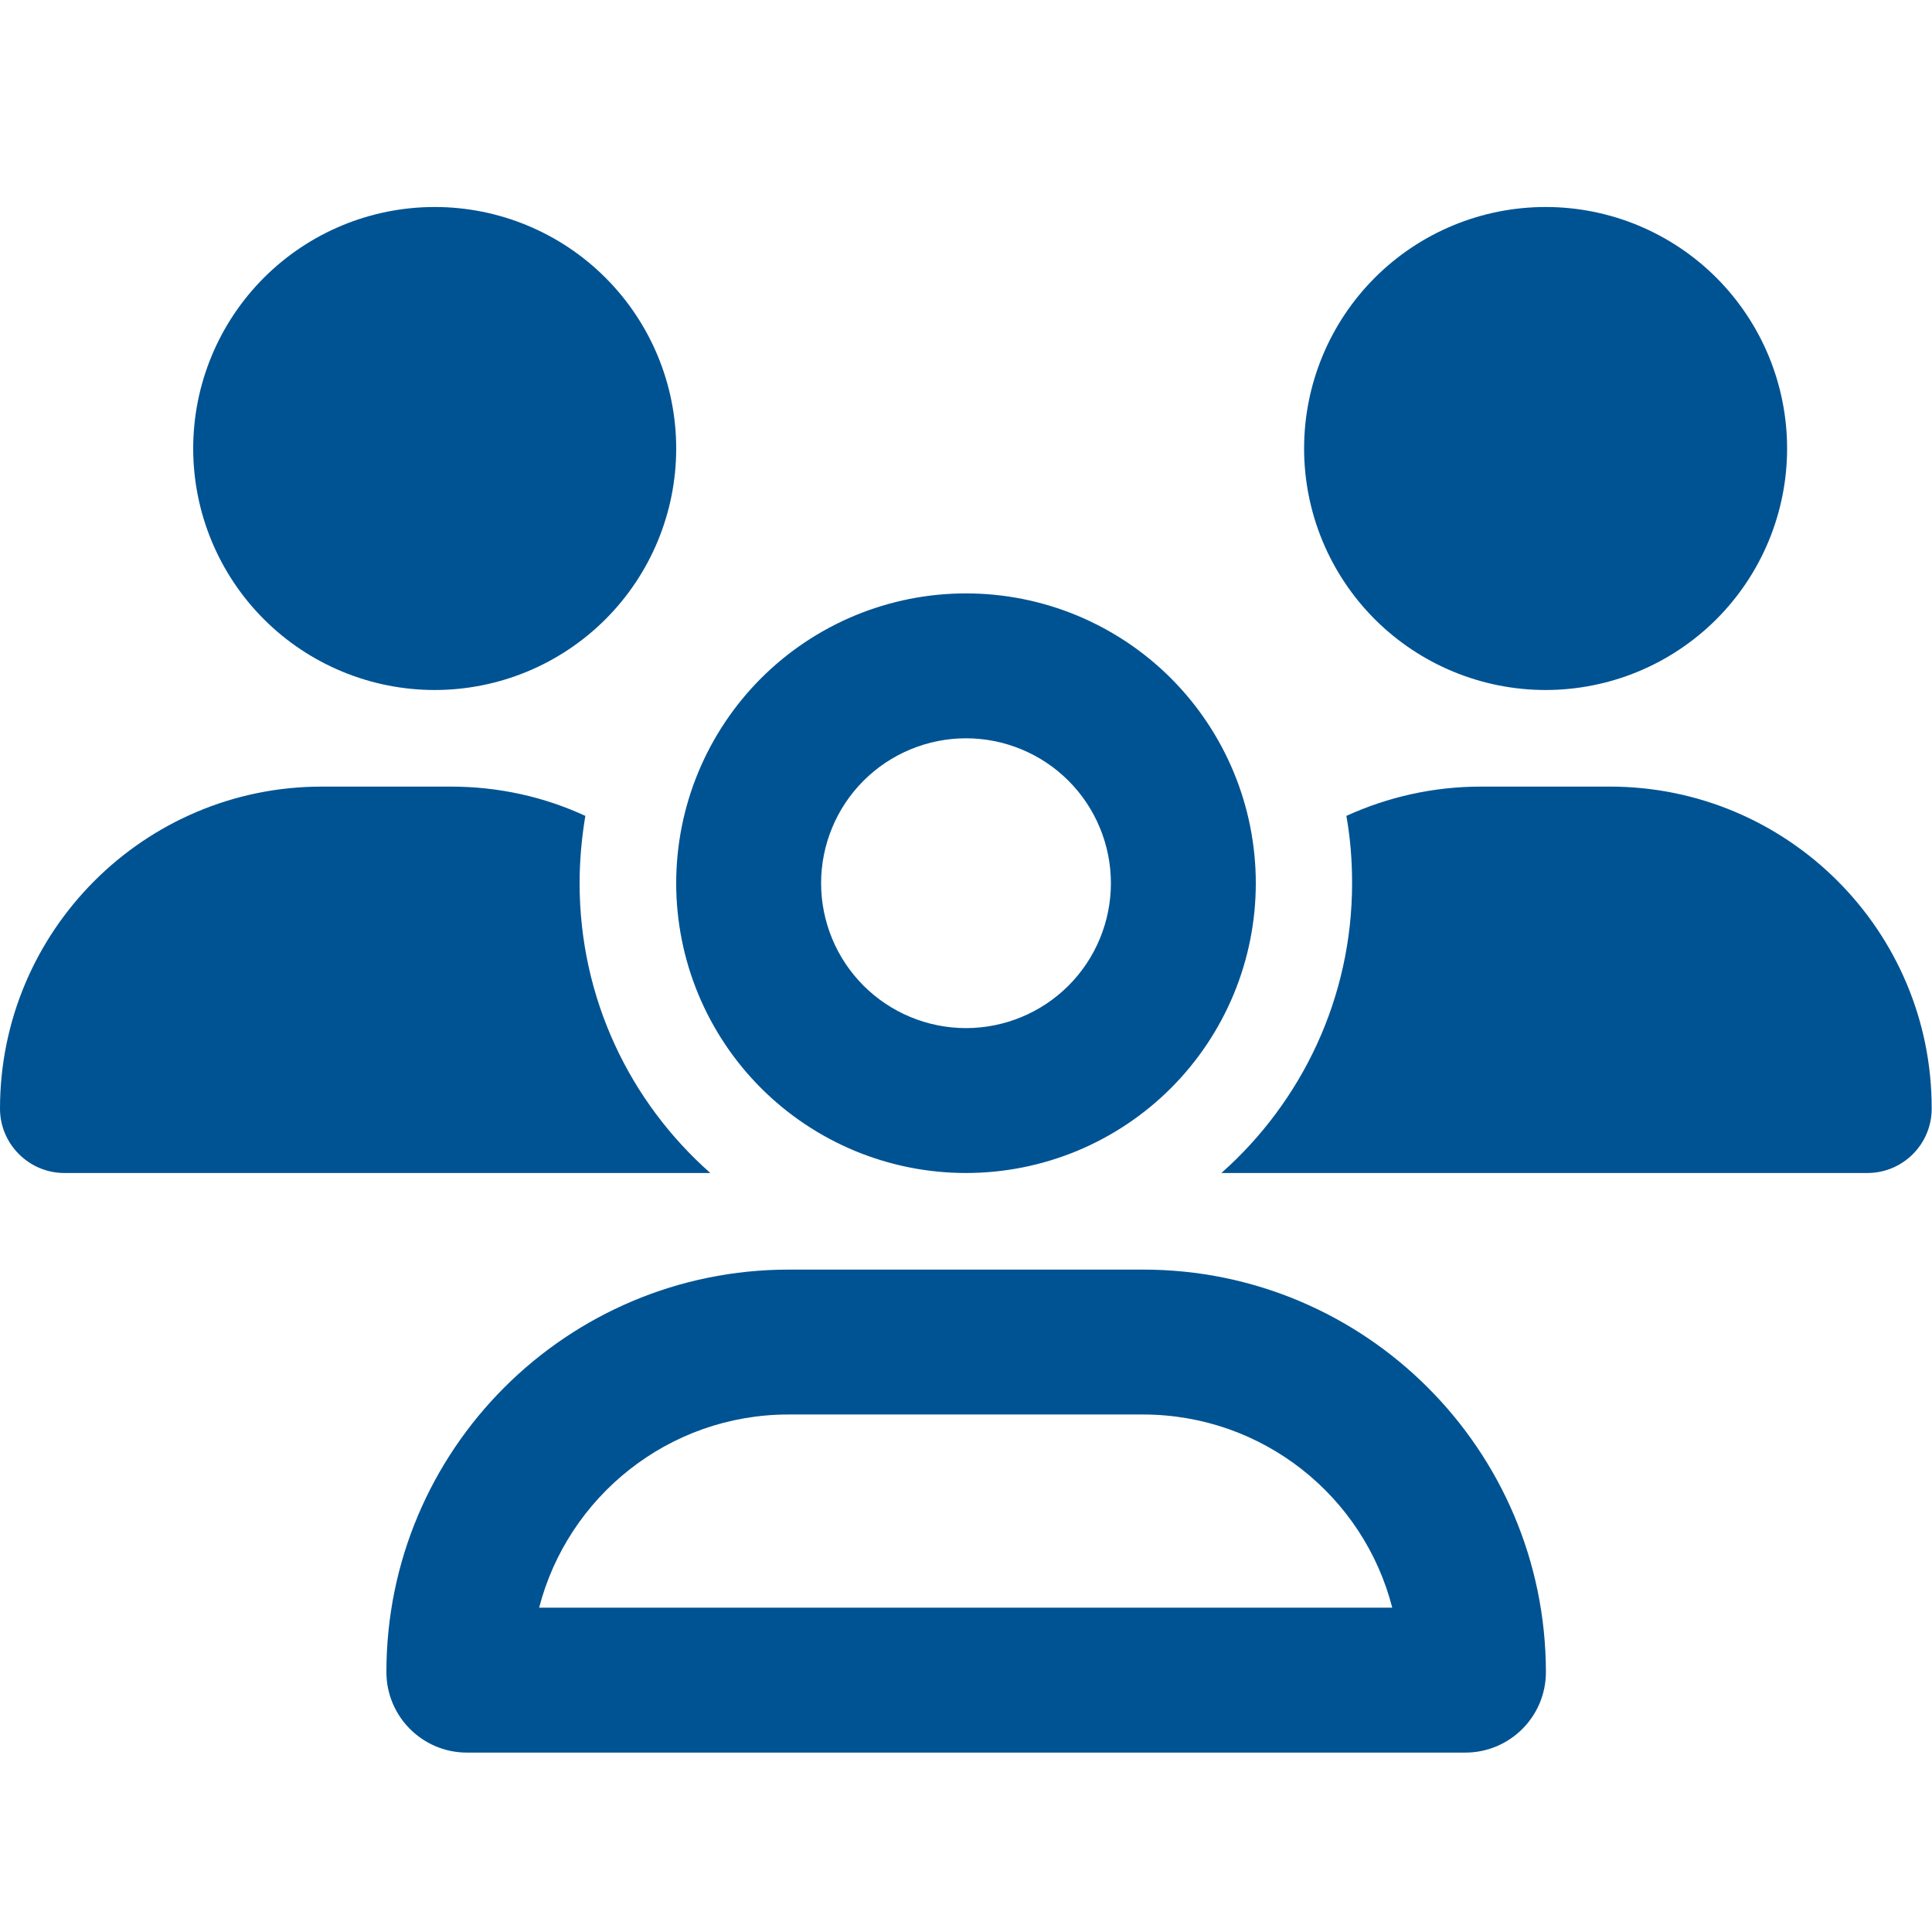 <svg width="56" height="56" viewBox="0 0 56 56" fill="none" xmlns="http://www.w3.org/2000/svg">
<g clip-path="url(#clip0_3677_60148)">
<path d="M12.6 20C14.457 20 16.237 19.262 17.55 17.95C18.863 16.637 19.6 14.857 19.6 13C19.6 11.143 18.863 9.363 17.55 8.05C16.237 6.737 14.457 6 12.6 6C10.743 6 8.963 6.737 7.65 8.05C6.338 9.363 5.6 11.143 5.6 13C5.6 14.857 6.338 16.637 7.65 17.95C8.963 19.262 10.743 20 12.6 20ZM44.8 20C46.657 20 48.437 19.262 49.75 17.95C51.062 16.637 51.8 14.857 51.8 13C51.8 11.143 51.062 9.363 49.75 8.05C48.437 6.737 46.657 6 44.8 6C42.944 6 41.163 6.737 39.85 8.05C38.538 9.363 37.8 11.143 37.8 13C37.8 14.857 38.538 16.637 39.85 17.95C41.163 19.262 42.944 20 44.8 20ZM0 32.136C0 33.16 0.84 34 1.864 34H20.527C20.545 34 20.562 34 20.589 34C18.261 31.944 16.8 28.942 16.8 25.6C16.8 24.935 16.861 24.288 16.966 23.649C15.776 23.098 14.455 22.8 13.064 22.8H9.328C4.183 22.8 0 26.983 0 32.136ZM35.464 34H54.127C55.16 34 55.991 33.16 55.991 32.136C56 26.983 51.818 22.8 46.664 22.8H42.928C41.536 22.8 40.215 23.106 39.025 23.649C39.139 24.279 39.191 24.935 39.191 25.6C39.191 28.942 37.721 31.944 35.403 34C35.42 34 35.438 34 35.464 34ZM28 21.4C28.552 21.4 29.098 21.509 29.607 21.72C30.117 21.931 30.58 22.24 30.97 22.63C31.36 23.02 31.669 23.483 31.88 23.993C32.091 24.502 32.2 25.048 32.2 25.6C32.2 26.152 32.091 26.698 31.88 27.207C31.669 27.717 31.36 28.18 30.97 28.57C30.58 28.96 30.117 29.269 29.607 29.48C29.098 29.691 28.552 29.8 28 29.8C27.448 29.8 26.902 29.691 26.393 29.48C25.883 29.269 25.42 28.96 25.03 28.57C24.64 28.18 24.331 27.717 24.12 27.207C23.909 26.698 23.8 26.152 23.8 25.6C23.8 25.048 23.909 24.502 24.12 23.993C24.331 23.483 24.64 23.02 25.03 22.63C25.42 22.24 25.883 21.931 26.393 21.72C26.902 21.509 27.448 21.4 28 21.4ZM28 34C29.103 34 30.195 33.783 31.215 33.361C32.234 32.938 33.16 32.32 33.94 31.54C34.72 30.76 35.338 29.834 35.761 28.814C36.183 27.795 36.4 26.703 36.4 25.6C36.4 24.497 36.183 23.405 35.761 22.386C35.338 21.366 34.72 20.44 33.94 19.66C33.16 18.88 32.234 18.262 31.215 17.839C30.195 17.417 29.103 17.2 28 17.2C26.897 17.2 25.805 17.417 24.785 17.839C23.766 18.262 22.84 18.88 22.06 19.66C21.28 20.44 20.662 21.366 20.239 22.386C19.817 23.405 19.6 24.497 19.6 25.6C19.6 26.703 19.817 27.795 20.239 28.814C20.662 29.834 21.28 30.76 22.06 31.54C22.84 32.32 23.766 32.938 24.785 33.361C25.805 33.783 26.897 34 28 34ZM22.864 41H33.127C36.61 41 39.532 43.38 40.355 46.6H15.627C16.459 43.38 19.381 41 22.855 41H22.864ZM22.864 36.8C16.424 36.8 11.2 42.024 11.2 48.464C11.2 49.75 12.241 50.8 13.536 50.8H42.472C43.759 50.8 44.809 49.759 44.809 48.464C44.8 42.024 39.576 36.8 33.136 36.8H22.872H22.864Z" fill="#005393"/>
</g>
<defs>
<clipPath id="clip0_3677_60148">
<rect width="56" height="56" fill="white"/>
</clipPath>
</defs>
</svg>
